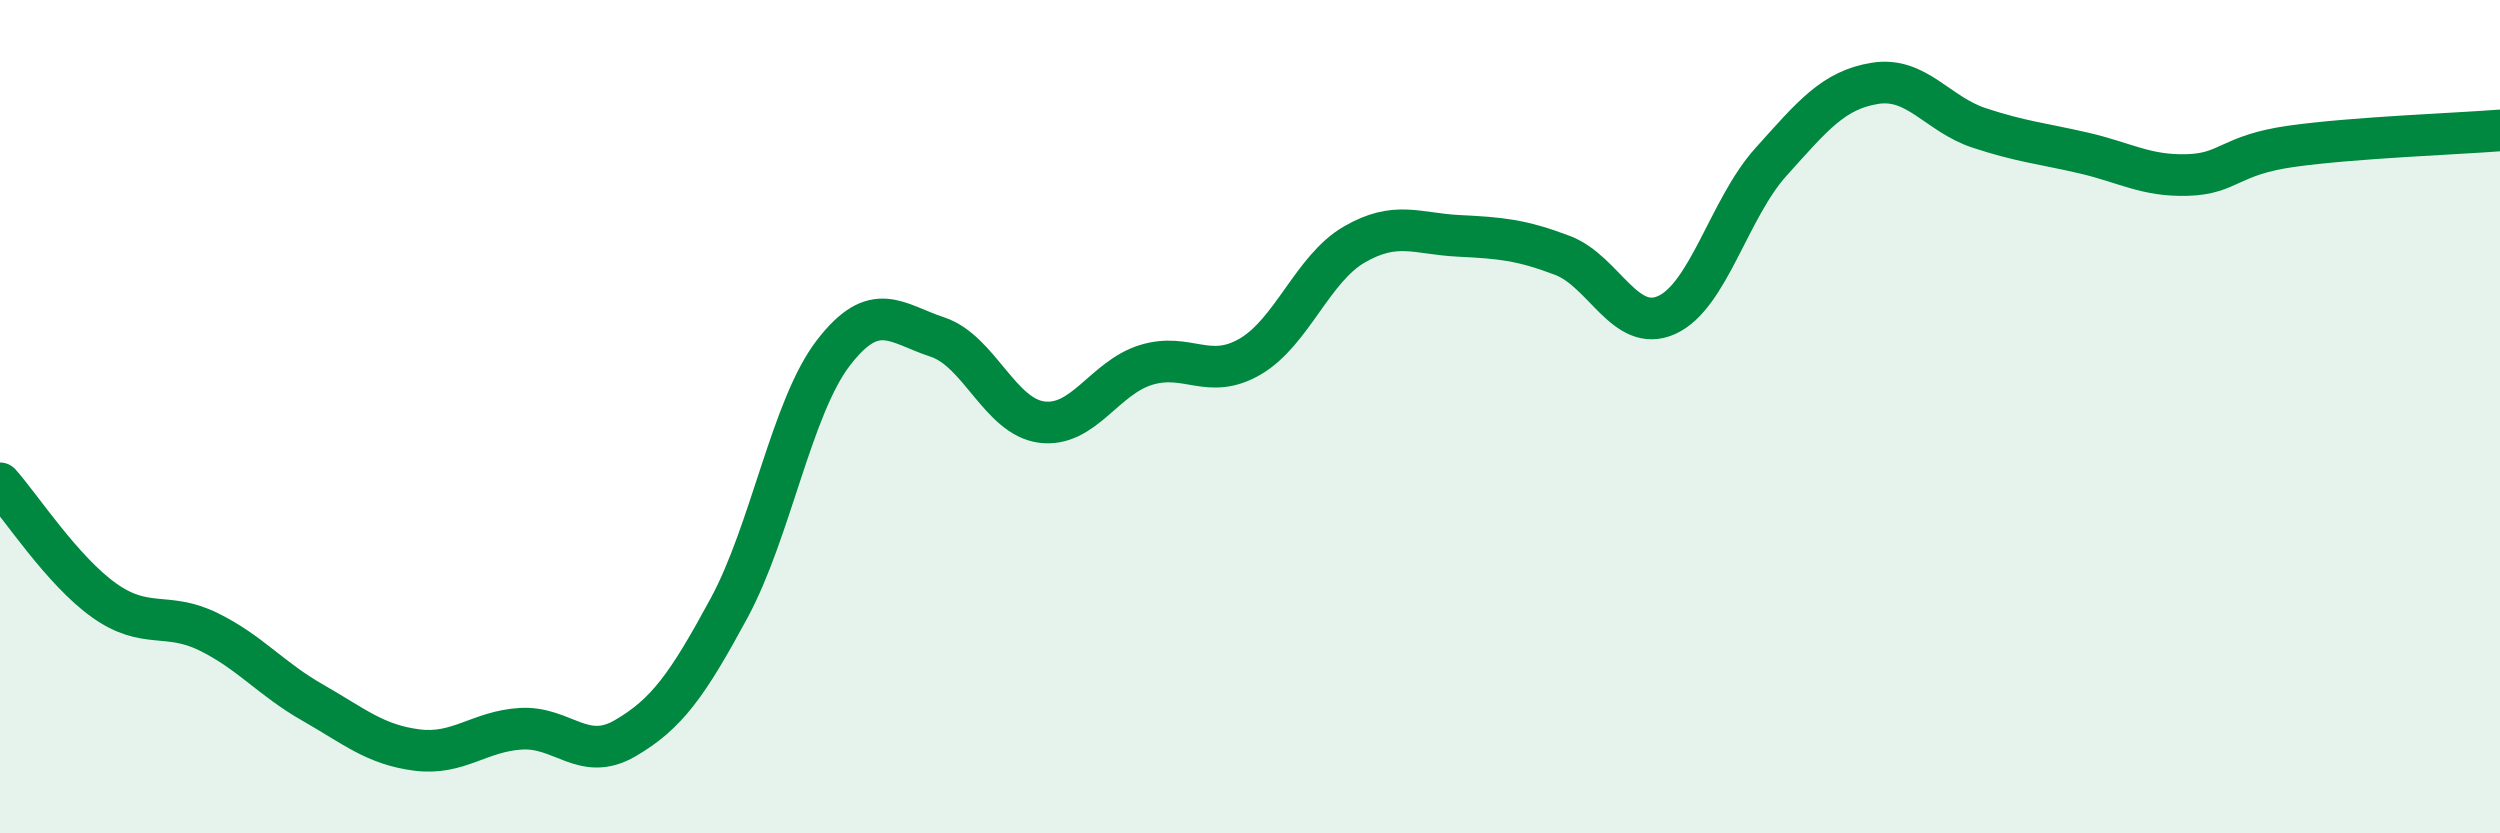 
    <svg width="60" height="20" viewBox="0 0 60 20" xmlns="http://www.w3.org/2000/svg">
      <path
        d="M 0,11.6 C 0.5,12.16 1.5,13.7 2.5,14.41 C 3.5,15.12 4,14.67 5,15.16 C 6,15.65 6.5,16.29 7.5,16.86 C 8.5,17.43 9,17.87 10,18 C 11,18.13 11.5,17.55 12.5,17.49 C 13.5,17.43 14,18.3 15,17.72 C 16,17.14 16.5,16.44 17.5,14.59 C 18.5,12.74 19,9.77 20,8.47 C 21,7.17 21.5,7.76 22.5,8.09 C 23.5,8.42 24,10 25,10.13 C 26,10.26 26.5,9.07 27.5,8.76 C 28.5,8.45 29,9.14 30,8.56 C 31,7.98 31.5,6.45 32.5,5.87 C 33.5,5.29 34,5.61 35,5.66 C 36,5.71 36.5,5.75 37.5,6.13 C 38.5,6.51 39,8.01 40,7.56 C 41,7.11 41.5,5 42.5,3.89 C 43.5,2.78 44,2.16 45,2 C 46,1.84 46.5,2.74 47.5,3.07 C 48.5,3.4 49,3.44 50,3.67 C 51,3.9 51.5,4.23 52.5,4.2 C 53.5,4.17 53.5,3.72 55,3.51 C 56.5,3.3 59,3.21 60,3.13L60 20L0 20Z"
        fill="#008740"
        opacity="0.1"
        stroke-linecap="round"
        stroke-linejoin="round"
      />
      <path
        d="M 0,11.6 C 0.5,12.16 1.5,13.7 2.5,14.41 C 3.5,15.12 4,14.67 5,15.16 C 6,15.65 6.5,16.29 7.5,16.86 C 8.5,17.43 9,17.87 10,18 C 11,18.13 11.5,17.55 12.5,17.49 C 13.5,17.43 14,18.3 15,17.72 C 16,17.14 16.5,16.44 17.5,14.59 C 18.5,12.74 19,9.77 20,8.47 C 21,7.17 21.5,7.76 22.5,8.09 C 23.5,8.42 24,10 25,10.13 C 26,10.26 26.5,9.07 27.5,8.76 C 28.5,8.45 29,9.14 30,8.56 C 31,7.98 31.5,6.45 32.5,5.87 C 33.5,5.29 34,5.61 35,5.66 C 36,5.71 36.5,5.75 37.5,6.13 C 38.5,6.51 39,8.01 40,7.56 C 41,7.11 41.5,5 42.5,3.89 C 43.5,2.78 44,2.16 45,2 C 46,1.84 46.5,2.74 47.5,3.07 C 48.5,3.4 49,3.44 50,3.67 C 51,3.9 51.5,4.23 52.5,4.2 C 53.5,4.17 53.5,3.72 55,3.51 C 56.5,3.3 59,3.21 60,3.13"
        stroke="#008740"
        stroke-width="1"
        fill="none"
        stroke-linecap="round"
        stroke-linejoin="round"
      />
    </svg>
  